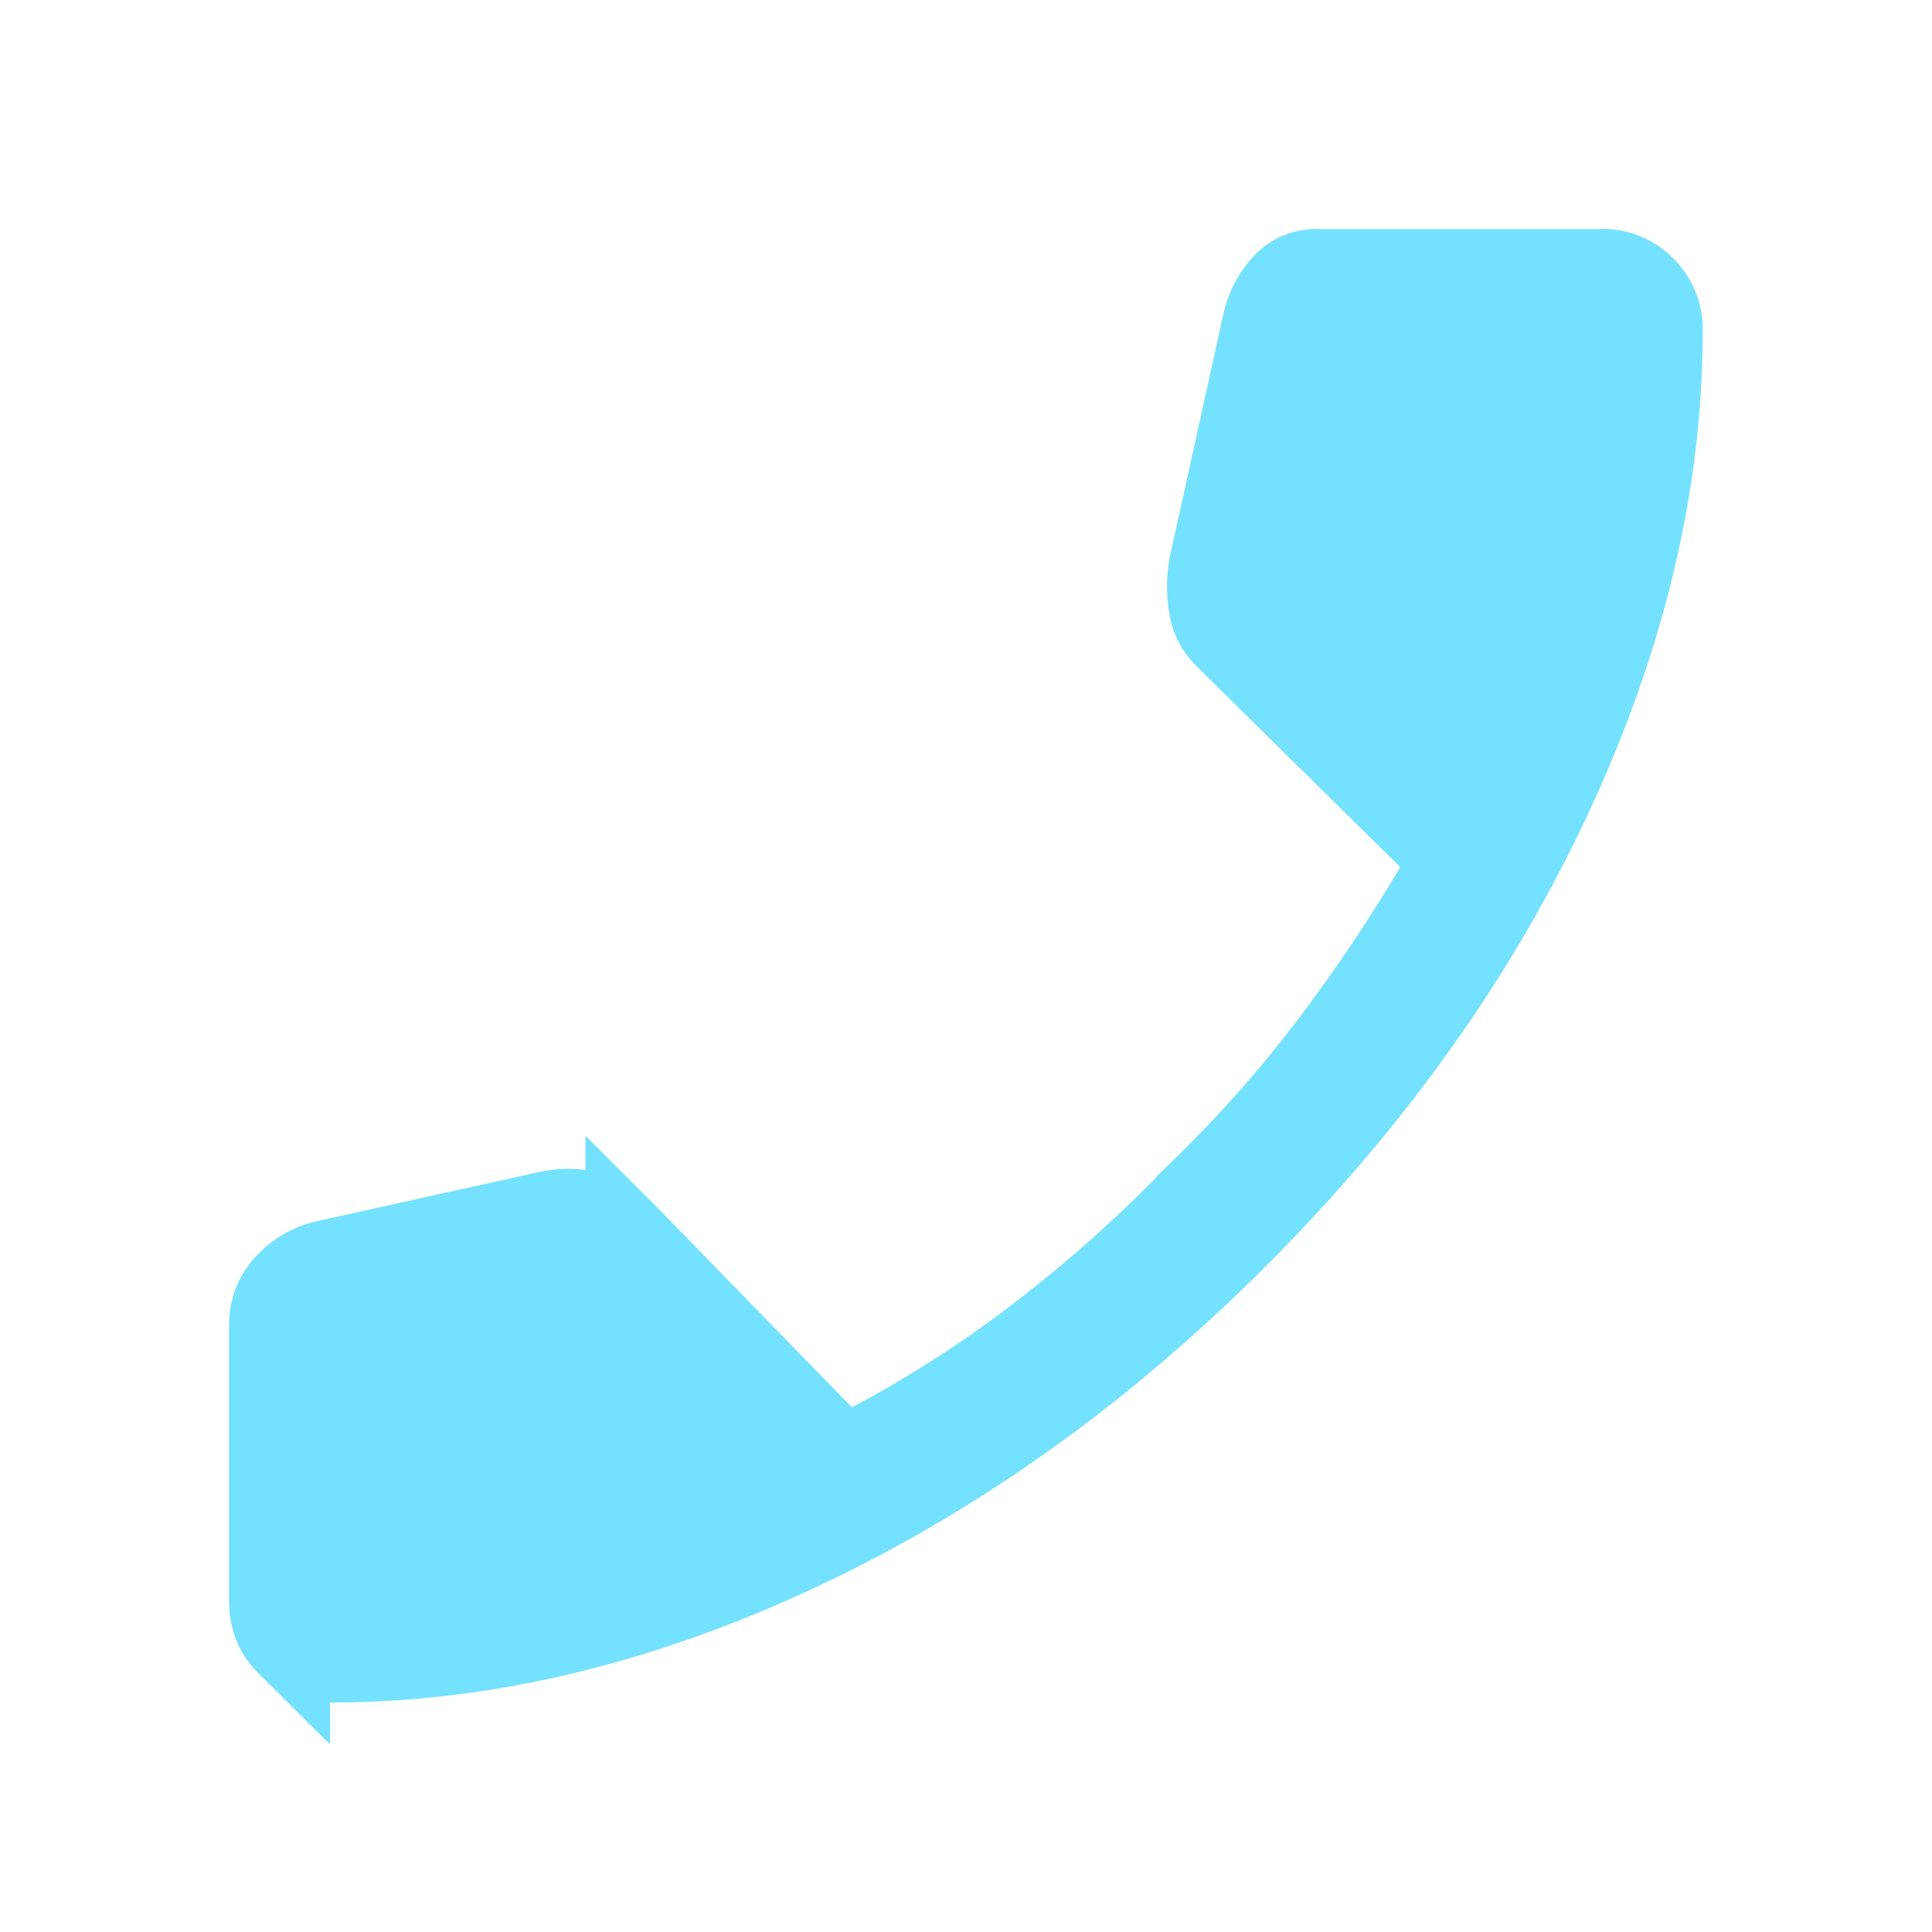 <svg xmlns="http://www.w3.org/2000/svg" width="23" height="23" fill="none"><path fill="#74E1FF" stroke="#74E1FF" d="M19.052 3.226H15.7a.523.523 0 0 0-.385.14.963.963 0 0 0-.264.486l-.637 2.887a1.43 1.43 0 0 0 .009.531v.001c.028.121.086.22.178.309l.006.007 2.414 2.38.279.274-.2.337c-.41.688-.845 1.332-1.305 1.932-.46.6-.97 1.17-1.53 1.711v.001a17.082 17.082 0 0 1-1.858 1.664 14.28 14.28 0 0 1-2.031 1.31l-.331.176-.261-.269-2.304-2.365-.01-.01a.914.914 0 0 0-.416-.271 1.02 1.02 0 0 0-.368-.04l-.124.016-2.699.597a.902.902 0 0 0-.474.295.683.683 0 0 0-.162.459v3.268c0 .222.069.382.202.514a.684.684 0 0 0 .514.202c1.794 0 3.631-.43 5.516-1.306 1.883-.876 3.636-2.12 5.257-3.742 1.62-1.62 2.867-3.374 3.744-5.26.877-1.886 1.31-3.723 1.31-5.512a.688.688 0 0 0-.204-.519.676.676 0 0 0-.513-.203Zm.072 1.16c-.03.685-.137 1.403-.32 2.154-.183.756-.471 1.59-.859 2.5l-.29.68-.522-.521-1.936-1.925-.193-.192.057-.267.545-2.556.085-.395h3.455l-.022.522ZM3.864 15.678l.398-.083 2.382-.492.273-.056.191.2 1.881 1.971.481.505-.632.294a12.1 12.1 0 0 1-2.167.757 11.84 11.84 0 0 1-2.282.35l-.525.027v-3.473Z"/><path fill="#74E1FF" d="m19.167 3.834-.959 6.229h-.479l-2.875-3.354.48-2.875h3.833ZM3.833 15.813l3.355-.959 2.376 2.852-5.73 1.46v-3.353Z"/></svg>